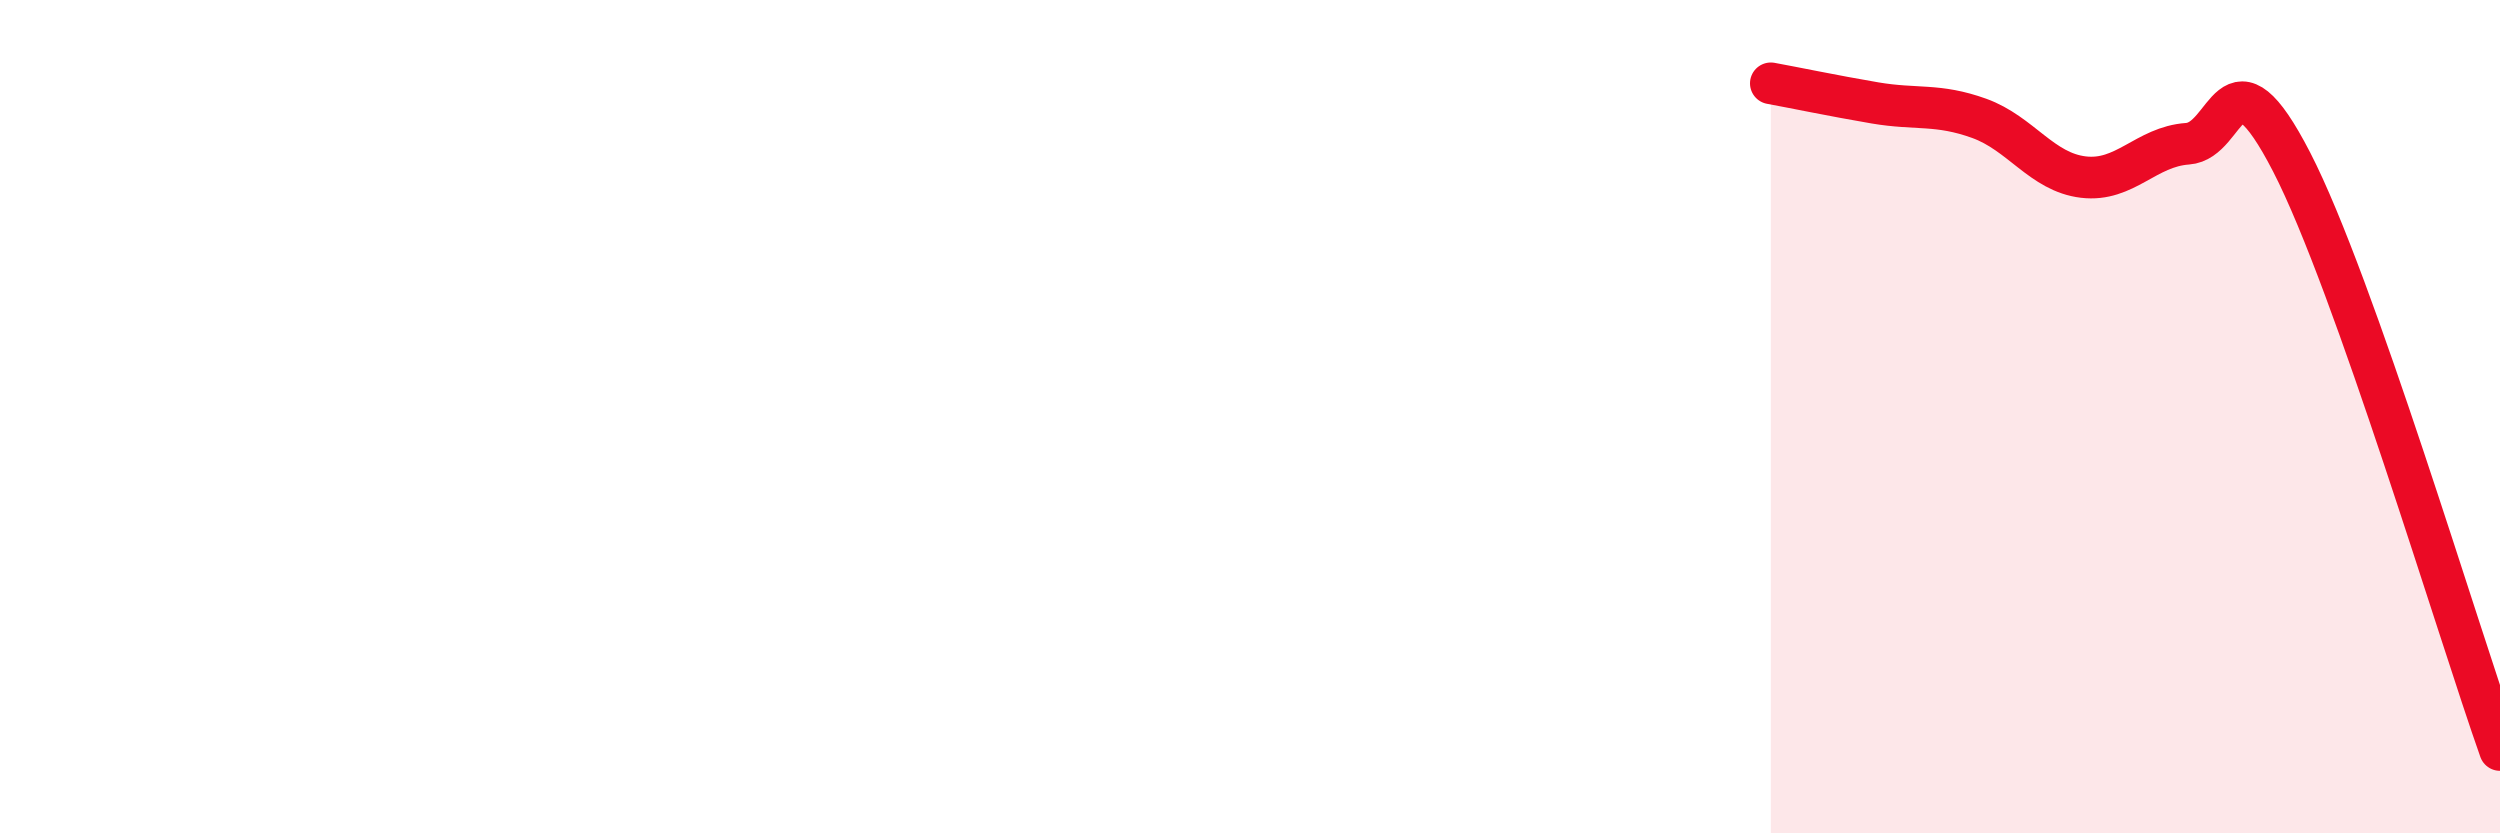 
    <svg width="60" height="20" viewBox="0 0 60 20" xmlns="http://www.w3.org/2000/svg">
      <path
        d="M 42.5,2 C 43,2.09 44,2.3 45,2.47 C 46,2.64 46.5,2.48 47.5,2.84 C 48.5,3.2 49,4.13 50,4.25 C 51,4.37 51.5,3.52 52.5,3.45 C 53.5,3.38 53.5,0.98 55,3.89 C 56.5,6.8 59,15.18 60,18L60 20L42.5 20Z"
        fill="#EB0A25"
        opacity="0.1"
        stroke-linecap="round"
        stroke-linejoin="round"
      />
      <path
        d="M 42.5,2 C 43,2.09 44,2.3 45,2.47 C 46,2.64 46.5,2.48 47.5,2.84 C 48.5,3.2 49,4.13 50,4.25 C 51,4.37 51.5,3.52 52.5,3.45 C 53.5,3.38 53.5,0.98 55,3.89 C 56.5,6.8 59,15.18 60,18"
        stroke="#EB0A25"
        stroke-width="1"
        fill="none"
        stroke-linecap="round"
        stroke-linejoin="round"
      />
    </svg>
  